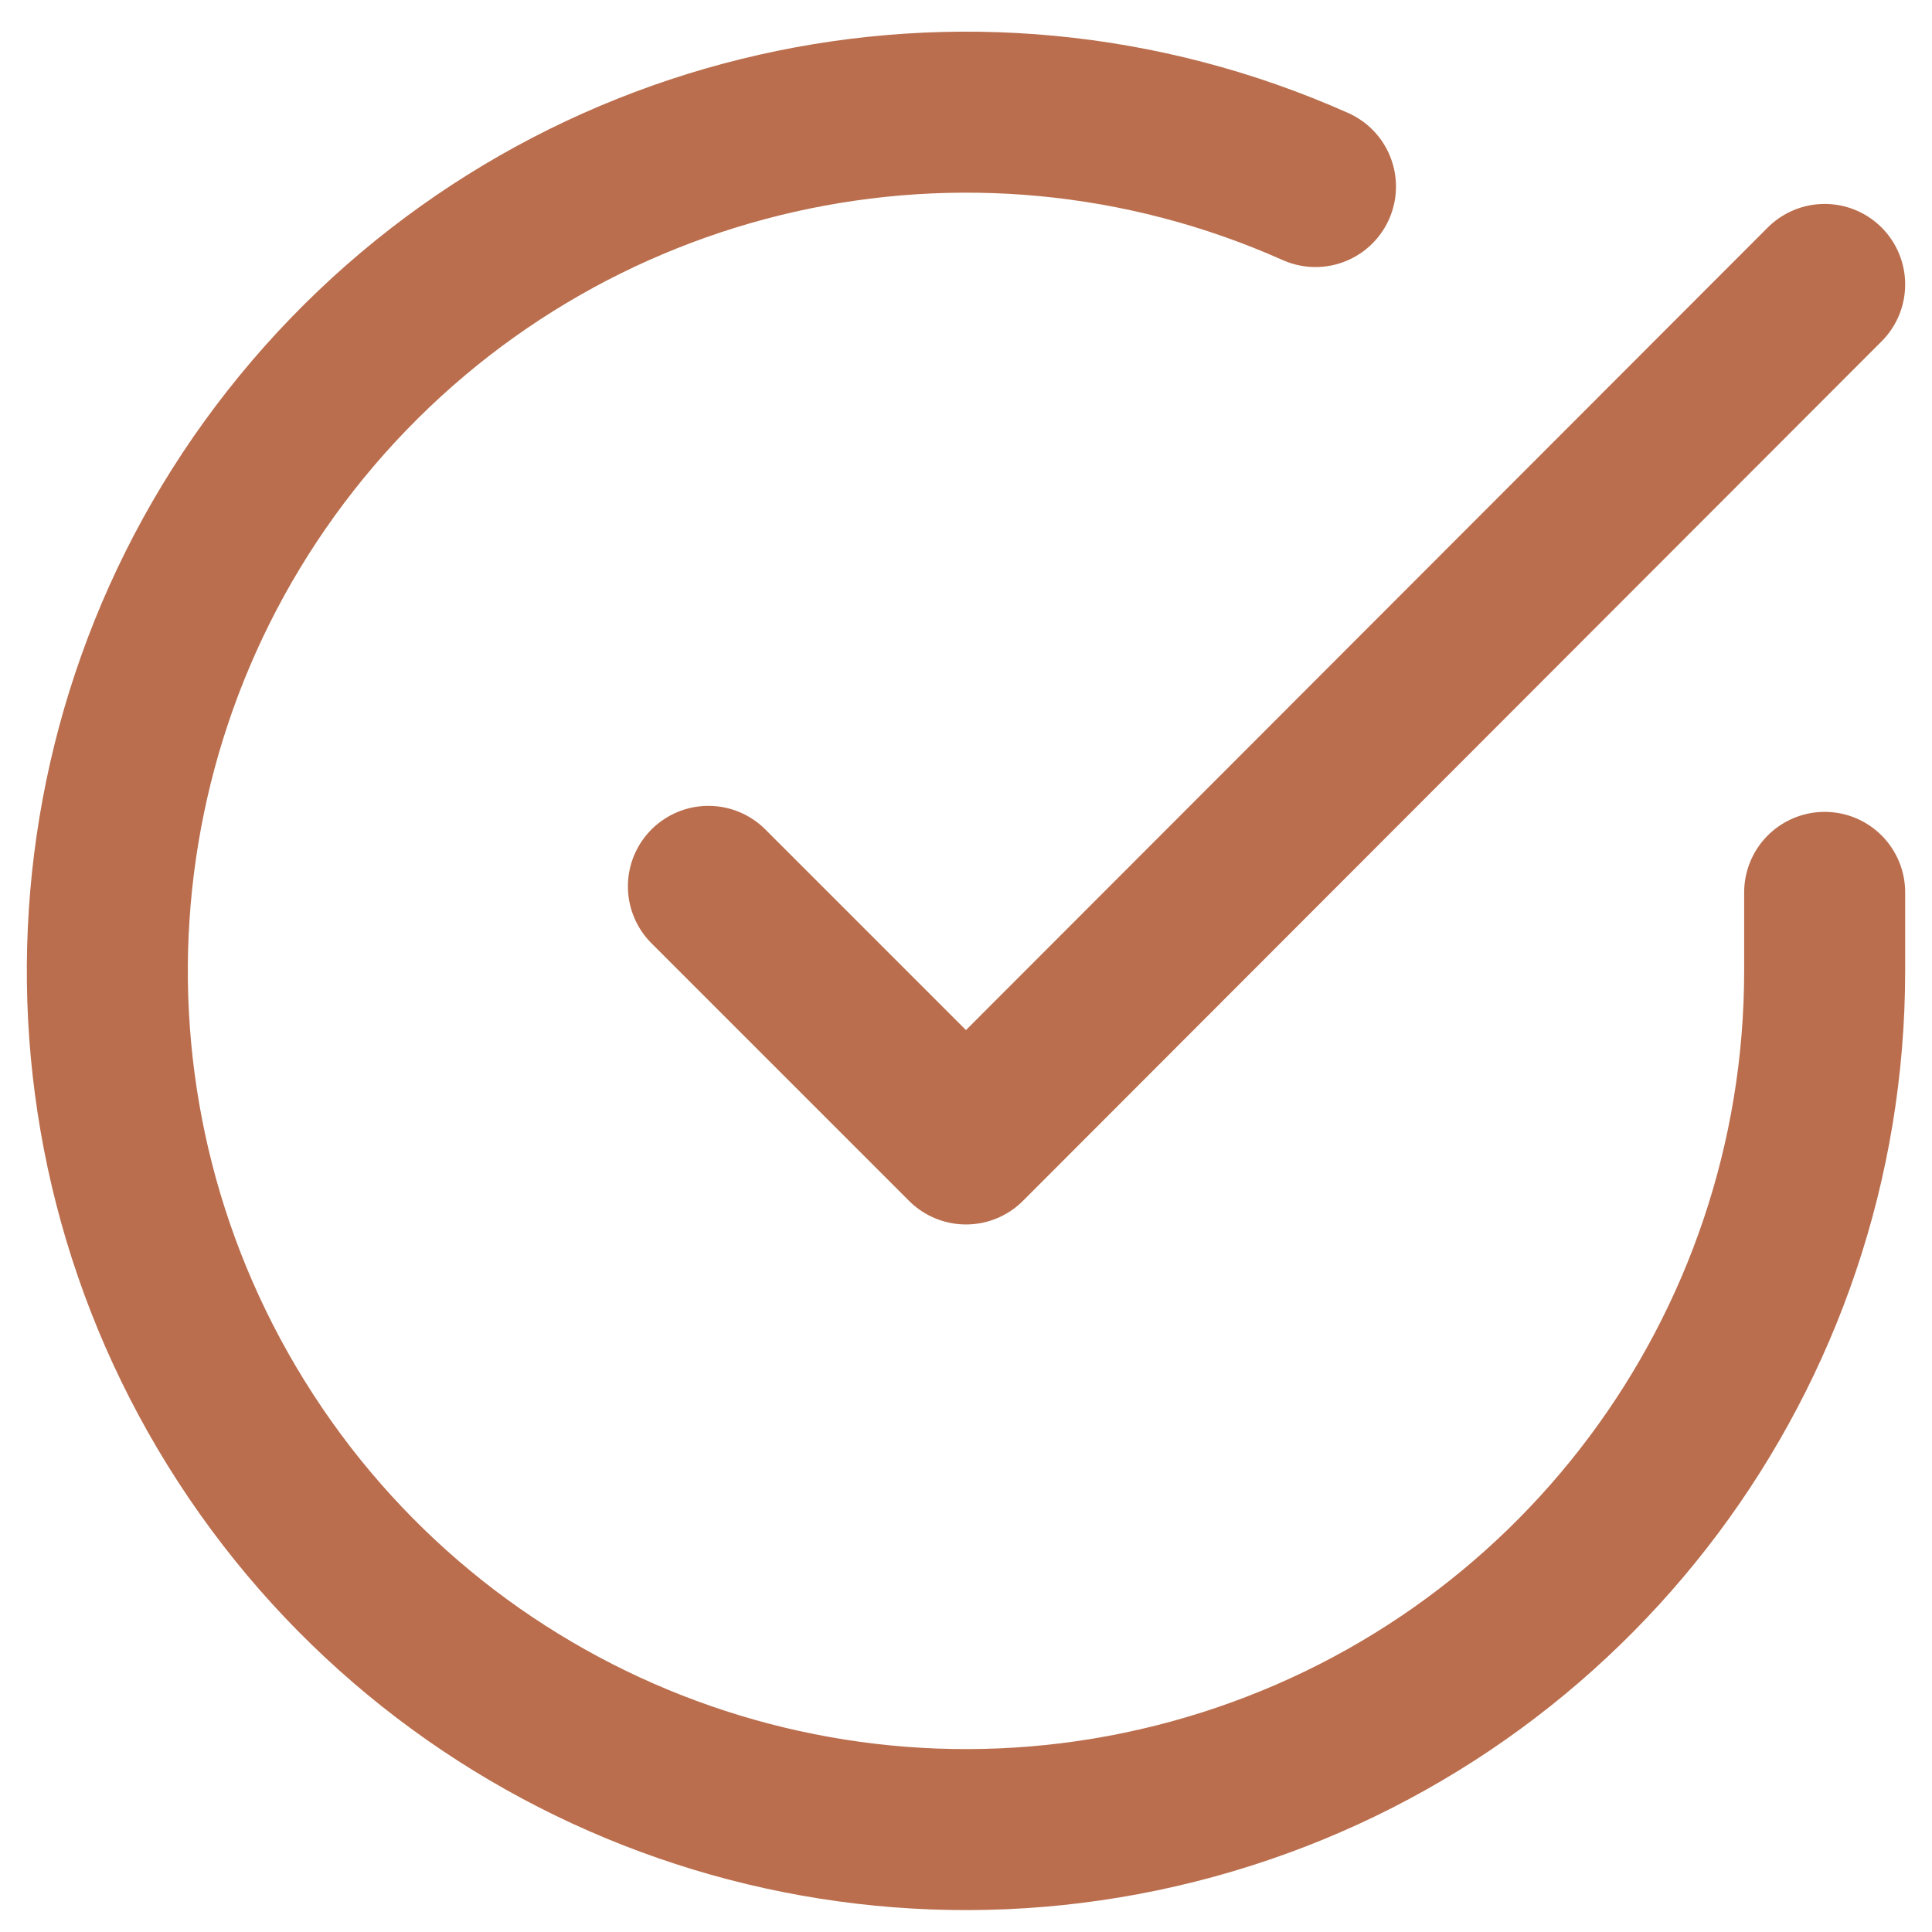 <?xml version="1.0" encoding="UTF-8"?> <svg xmlns="http://www.w3.org/2000/svg" xmlns:xlink="http://www.w3.org/1999/xlink" width="36px" height="36px" viewBox="0 0 36 36"><!-- Generator: sketchtool 61.2 (101010) - https://sketch.com --><title>197B0598-9BDE-4552-9BA8-C13346F5D0EA</title><desc>Created with sketchtool.</desc><g id="Asset-Artboard-Page" stroke="none" stroke-width="1" fill="none" fill-rule="evenodd" stroke-linecap="round" stroke-linejoin="round"><g id="Check_Circle" stroke="#BA6E4D" stroke-width="3"><g id="Icon-check_circle" transform="translate(2, 2)"><path d="M32,14.628 L32,16.1 C31.996,23.186 27.332,29.425 20.537,31.434 C13.741,33.443 6.434,30.744 2.578,24.799 C-1.279,18.855 -0.767,11.082 3.837,5.695 C8.441,0.309 16.04,-1.408 22.512,1.476" id="Path"></path><polyline id="Path" points="32 3.3 16 19.316 11.2 14.516"></polyline></g></g></g></svg> 